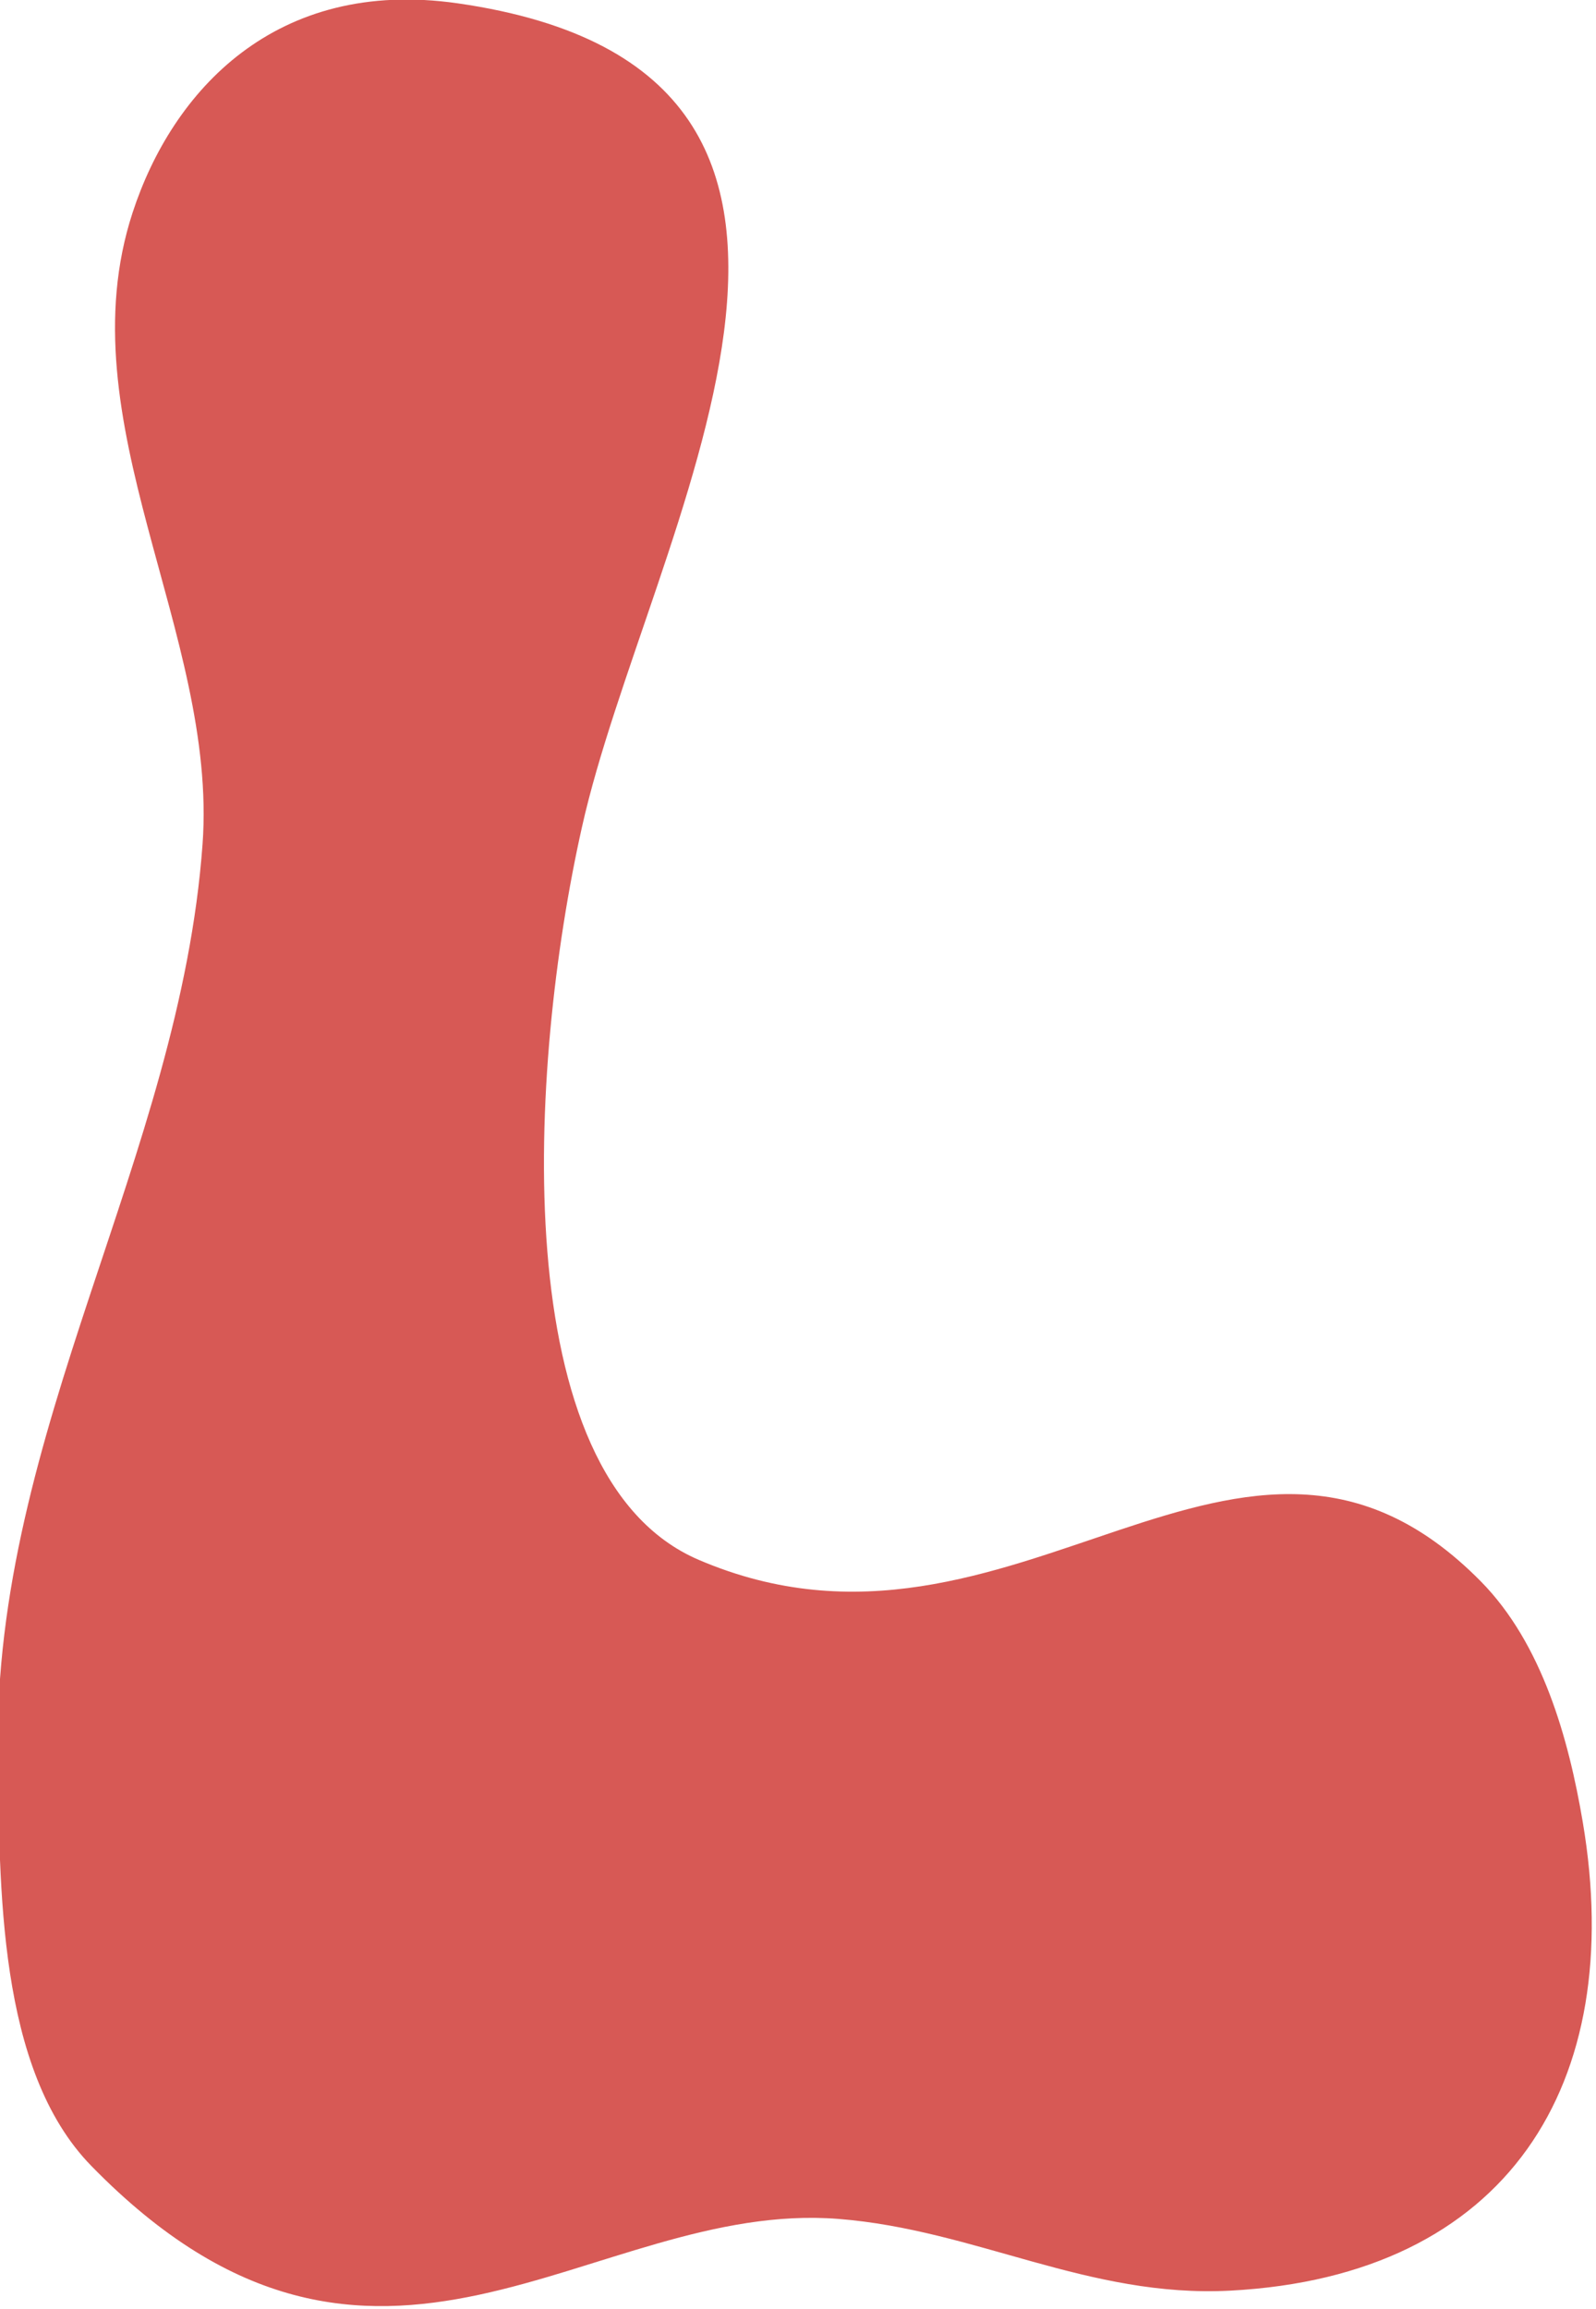 <?xml version="1.0" encoding="UTF-8" standalone="no"?>
<!DOCTYPE svg PUBLIC "-//W3C//DTD SVG 1.1//EN" "http://www.w3.org/Graphics/SVG/1.1/DTD/svg11.dtd">
<svg width="100%" height="100%" viewBox="0 0 1029 1488" version="1.1" xmlns="http://www.w3.org/2000/svg" xmlns:xlink="http://www.w3.org/1999/xlink" xml:space="preserve" xmlns:serif="http://www.serif.com/" style="fill-rule:evenodd;clip-rule:evenodd;stroke-linejoin:round;stroke-miterlimit:2;">
    <g transform="matrix(1,0,0,1,-80070,-54295)">
        <g transform="matrix(1,0,0,1,-0.333,0)">
            <g id="L" transform="matrix(1.111,0,0,1.111,-3303.5,-6719.53)">
                <path d="M75309.6,54920.5C75203.8,54905.3 75143.9,54971.5 75120.9,55041.9C75081.3,55163 75170.4,55285.5 75161.5,55408.2C75148.3,55589.9 75039.9,55748.6 75042.7,55935.4C75043.8,56012.2 75042.3,56119 75097,56174.9C75262.6,56344.5 75386.9,56194.2 75530.6,56205.6C75610.2,56211.9 75675.5,56251.5 75757.9,56247.2C75918.9,56238.7 75988.1,56127.4 75962.5,55975.6C75954.3,55927 75938.9,55871.9 75903.3,55835.8C75764,55694.6 75633.3,55902.1 75449.4,55823.3C75336.5,55775 75350.7,55536.2 75381.7,55398.2C75419.3,55230 75587.8,54960.5 75309.6,54920.5Z" style="fill:rgb(215,89,85);"/>
            </g>
        </g>
    </g>
</svg>
